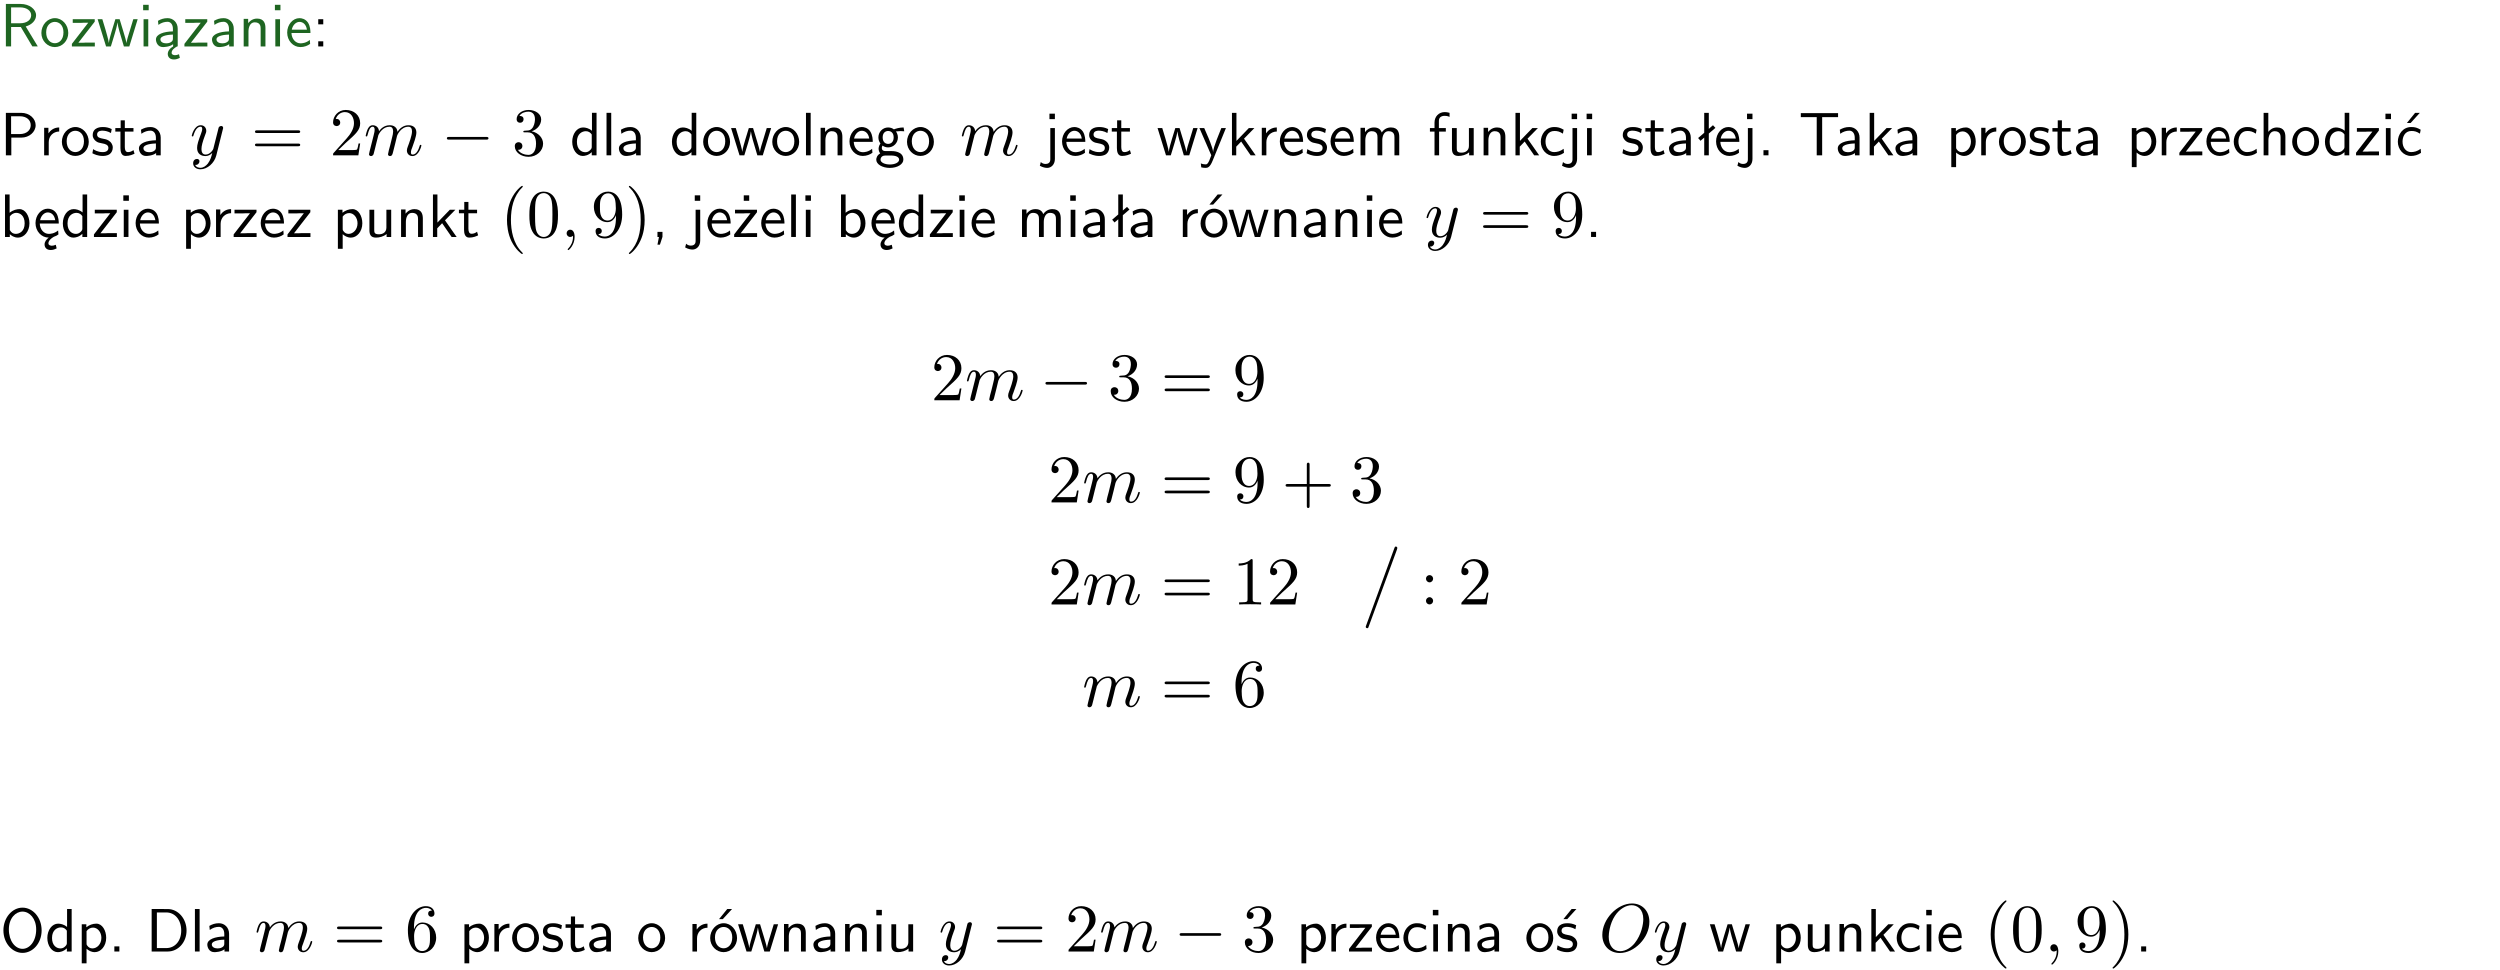 <?xml version="1.0" encoding="UTF-8"?>
<svg width="366pt" height="142pt" version="1.2" viewBox="0 0 366 142" xmlns="http://www.w3.org/2000/svg" xmlns:xlink="http://www.w3.org/1999/xlink">
 <defs>
  <symbol id="glyph0-1" overflow="visible">
   <path d="m3.766-2.922c0.922-0.266 1.516-0.906 1.516-1.641 0-0.875-0.969-1.656-2.266-1.656h-2.156v6.219h0.766v-2.844h1.422l1.688 2.844h0.797zm-2.141-0.469v-2.328h1.297c1.047 0 1.641 0.531 1.641 1.156 0 0.641-0.578 1.172-1.641 1.172z"/>
  </symbol>
  <symbol id="glyph0-2" overflow="visible">
   <path d="m4.203-1.969c0-1.203-0.891-2.172-1.953-2.172-1.109 0-1.984 1-1.984 2.172s0.922 2.062 1.969 2.062c1.078 0 1.969-0.906 1.969-2.062zm-1.969 1.5c-0.625 0-1.266-0.516-1.266-1.594s0.688-1.531 1.266-1.531c0.625 0 1.266 0.469 1.266 1.531s-0.609 1.594-1.266 1.594z"/>
  </symbol>
  <symbol id="glyph0-3" overflow="visible">
   <path d="m3.594-3.625v-0.359h-3.219v0.531h1.25c0.109 0 0.219-0.016 0.328-0.016h0.688l-2.391 3.094v0.375h3.359v-0.562h-1.328c-0.109 0-0.203 0.016-0.312 0.016h-0.766z"/>
  </symbol>
  <symbol id="glyph0-4" overflow="visible">
   <path d="m5.984-3.984h-0.641l-0.578 1.906c-0.109 0.312-0.375 1.203-0.422 1.594-0.031-0.281-0.266-1.078-0.422-1.594l-0.578-1.906h-0.625l-0.516 1.688c-0.094 0.312-0.406 1.344-0.438 1.797-0.047-0.422-0.344-1.438-0.484-1.938l-0.469-1.547h-0.688l1.234 3.984h0.703c0.047-0.141 0.359-1.141 0.562-1.844 0.125-0.422 0.375-1.297 0.391-1.641h0.016c0.016 0.25 0.172 0.875 0.281 1.266l0.656 2.219h0.797z"/>
  </symbol>
  <symbol id="glyph0-5" overflow="visible">
   <path d="m1.469-6.094h-0.812v0.797h0.812zm-0.062 2.109h-0.688v3.984h0.688z"/>
  </symbol>
  <symbol id="glyph0-6" overflow="visible">
   <path d="m2.875-1.188c0 0.172 0 0.391-0.297 0.562-0.266 0.172-0.609 0.172-0.703 0.172-0.438 0-0.828-0.203-0.828-0.578 0-0.625 1.453-0.688 1.828-0.703zm-0.188 2.125c0-0.406 0.375-0.703 0.797-0.938h0.094v-2.594c0-0.906-0.656-1.547-1.484-1.547-0.578 0-0.984 0.156-1.406 0.391l0.062 0.594c0.453-0.328 0.906-0.453 1.344-0.453 0.422 0 0.781 0.359 0.781 1.031v0.375c-1.344 0.031-2.484 0.406-2.484 1.188 0 0.391 0.25 1.109 1.031 1.109 0.125 0 0.969-0.016 1.484-0.422v0.328c-0.453 0.25-0.812 0.688-0.781 1.141 0.016 0.391 0.281 0.766 0.891 0.766 0.297 0 0.516-0.062 0.875-0.234l-0.125-0.531c-0.203 0.094-0.406 0.141-0.594 0.141-0.25-0.031-0.469-0.078-0.484-0.344z"/>
  </symbol>
  <symbol id="glyph0-7" overflow="visible">
   <path d="m3.578-2.594c0-0.906-0.656-1.547-1.484-1.547-0.578 0-0.984 0.156-1.406 0.391l0.062 0.594c0.453-0.328 0.906-0.453 1.344-0.453 0.422 0 0.781 0.359 0.781 1.031v0.375c-1.344 0.031-2.484 0.406-2.484 1.188 0 0.391 0.25 1.109 1.031 1.109 0.125 0 0.969-0.016 1.484-0.422v0.328h0.672zm-0.703 1.406c0 0.172 0 0.391-0.297 0.562-0.266 0.172-0.609 0.172-0.703 0.172-0.438 0-0.828-0.203-0.828-0.578 0-0.625 1.453-0.688 1.828-0.703z"/>
  </symbol>
  <symbol id="glyph0-8" overflow="visible">
   <path d="m3.906-2.672c0-0.594-0.141-1.406-1.234-1.406-0.812 0-1.25 0.609-1.297 0.672v-0.625h-0.656v4.031h0.703v-2.203c0-0.594 0.234-1.328 0.906-1.328 0.859 0 0.875 0.641 0.875 0.922v2.609h0.703z"/>
  </symbol>
  <symbol id="glyph0-9" overflow="visible">
   <path d="m3.719-1.969c0-0.297-0.016-0.969-0.359-1.516-0.375-0.547-0.922-0.656-1.25-0.656-0.984 0-1.797 0.953-1.797 2.109 0 1.188 0.859 2.125 1.938 2.125 0.562 0 1.078-0.203 1.422-0.469l-0.047-0.578c-0.562 0.469-1.156 0.5-1.359 0.5-0.719 0-1.297-0.625-1.328-1.516zm-2.734-0.484c0.141-0.688 0.625-1.141 1.125-1.141 0.469 0 0.969 0.312 1.094 1.141z"/>
  </symbol>
  <symbol id="glyph0-10" overflow="visible">
   <path d="m1.609-3.984h-0.734v0.75h0.734zm-0.734 3.234v0.75h0.734v-0.75z"/>
  </symbol>
  <symbol id="glyph0-11" overflow="visible">
   <path d="m3.156-2.594c1.109 0 2.062-0.812 2.062-1.812 0-0.969-0.891-1.812-2.125-1.812h-2.234v6.219h0.797v-2.594zm-0.266-3.125c1 0 1.609 0.547 1.609 1.312 0 0.703-0.578 1.297-1.609 1.297h-1.266v-2.609z"/>
  </symbol>
  <symbol id="glyph0-12" overflow="visible">
   <path d="m1.406-1.922c0-0.891 0.641-1.547 1.531-1.562v-0.594c-0.797 0-1.297 0.453-1.578 0.859v-0.812h-0.625v4.031h0.672z"/>
  </symbol>
  <symbol id="glyph0-13" overflow="visible">
   <path d="m3.078-3.844c-0.469-0.219-0.828-0.297-1.297-0.297-0.219 0-1.484 0-1.484 1.188 0 0.438 0.266 0.719 0.484 0.891 0.281 0.203 0.469 0.234 0.969 0.328 0.328 0.062 0.844 0.172 0.844 0.656 0 0.609-0.703 0.609-0.844 0.609-0.734 0-1.234-0.328-1.391-0.438l-0.109 0.609c0.281 0.141 0.781 0.391 1.516 0.391 0.156 0 0.641 0 1.031-0.281 0.281-0.219 0.438-0.578 0.438-0.953 0-0.5-0.344-0.812-0.359-0.828-0.344-0.312-0.594-0.375-1.031-0.453-0.5-0.094-0.906-0.188-0.906-0.625 0-0.562 0.641-0.562 0.75-0.562 0.297 0 0.766 0.047 1.281 0.344z"/>
  </symbol>
  <symbol id="glyph0-14" overflow="visible">
   <path d="m1.562-3.469h1.266v-0.516h-1.266v-1.141h-0.609v1.141h-0.781v0.516h0.75v2.406c0 0.531 0.125 1.156 0.75 1.156s1.078-0.219 1.312-0.328l-0.156-0.531c-0.234 0.188-0.516 0.297-0.797 0.297-0.344 0-0.469-0.281-0.469-0.75z"/>
  </symbol>
  <symbol id="glyph0-15" overflow="visible">
   <path d="m3.891-6.219h-0.672v2.625c-0.469-0.391-0.969-0.484-1.312-0.484-0.891 0-1.578 0.938-1.578 2.094 0 1.172 0.688 2.078 1.531 2.078 0.297 0 0.828-0.078 1.328-0.562v0.469h0.703zm-0.703 4.969c0 0.125 0 0.297-0.297 0.547-0.203 0.188-0.422 0.25-0.656 0.25-0.562 0-1.219-0.422-1.219-1.531 0-1.188 0.781-1.547 1.312-1.547 0.391 0 0.672 0.203 0.859 0.484z"/>
  </symbol>
  <symbol id="glyph0-16" overflow="visible">
   <path d="m1.406-6.219h-0.688v6.219h0.688z"/>
  </symbol>
  <symbol id="glyph0-17" overflow="visible">
   <path d="m3.156-3.5c0.203 0 0.453-0.047 0.672-0.047 0.156 0 0.5 0.031 0.516 0.031l-0.094-0.562c-0.625 0-1.141 0.172-1.422 0.281-0.188-0.156-0.484-0.281-0.844-0.281-0.781 0-1.422 0.641-1.422 1.453 0 0.344 0.109 0.656 0.297 0.891-0.266 0.375-0.266 0.719-0.266 0.766 0 0.234 0.078 0.5 0.234 0.688-0.469 0.266-0.578 0.688-0.578 0.922 0 0.672 0.891 1.203 1.984 1.203 1.109 0 1.984-0.531 1.984-1.219 0-1.25-1.5-1.25-1.844-1.25h-0.781c-0.125 0-0.531 0-0.531-0.469 0-0.094 0.047-0.25 0.109-0.328 0.188 0.141 0.484 0.266 0.812 0.266 0.812 0 1.438-0.672 1.438-1.469 0-0.422-0.203-0.75-0.297-0.891zm-1.172 1.828c-0.328 0-0.797-0.203-0.797-0.953 0-0.734 0.469-0.938 0.797-0.938 0.391 0 0.812 0.25 0.812 0.938 0 0.703-0.422 0.953-0.812 0.953zm0.406 1.703c0.188 0 1.203 0 1.203 0.609 0 0.406-0.609 0.703-1.344 0.703s-1.375-0.281-1.375-0.703c0-0.031 0-0.609 0.703-0.609z"/>
  </symbol>
  <symbol id="glyph0-18" overflow="visible">
   <path d="m1.656-6.094h-0.797v0.797h0.797zm-2.203 7.625c0.438 0.25 0.844 0.312 1.078 0.312 0.562 0 1.125-0.469 1.125-1.312v-4.516h-0.672v4.594c0 0.578-0.453 0.656-0.703 0.656-0.266 0-0.5-0.094-0.688-0.281z"/>
  </symbol>
  <symbol id="glyph0-19" overflow="visible">
   <path d="m4-3.984h-0.672c-1.172 2.859-1.188 3.266-1.188 3.469h-0.016c-0.047-0.594-0.766-2.266-0.812-2.344l-0.484-1.125h-0.703l1.734 3.984c-0.094 0.281-0.281 0.719-0.312 0.812-0.234 0.516-0.391 0.516-0.516 0.516-0.141 0-0.438-0.031-0.703-0.141l0.062 0.578c0.188 0.047 0.438 0.078 0.641 0.078 0.312 0 0.641-0.109 1.016-1.031z"/>
  </symbol>
  <symbol id="glyph0-20" overflow="visible">
   <path d="m2.516-2.438 1.516-1.547h-0.812l-1.812 1.875v-4.109h-0.656v6.219h0.625v-1.266l0.719-0.75 1.391 2.016h0.734z"/>
  </symbol>
  <symbol id="glyph0-21" overflow="visible">
   <path d="m6.391-2.672c0-0.609-0.141-1.406-1.219-1.406-0.547 0-1.016 0.25-1.344 0.734-0.234-0.688-0.859-0.734-1.141-0.734-0.656 0-1.078 0.359-1.312 0.688v-0.641h-0.656v4.031h0.703v-2.203c0-0.609 0.25-1.328 0.906-1.328 0.844 0 0.875 0.578 0.875 0.922v2.609h0.703v-2.203c0-0.609 0.25-1.328 0.906-1.328 0.844 0 0.875 0.578 0.875 0.922v2.609h0.703z"/>
  </symbol>
  <symbol id="glyph0-22" overflow="visible">
   <path d="m1.578-3.469h0.984v-0.516h-1.016v-1.062c0-0.672 0.609-0.734 0.844-0.734 0.172 0 0.422 0.016 0.719 0.156v-0.594c-0.109-0.031-0.391-0.109-0.719-0.109-0.844 0-1.484 0.641-1.484 1.531v0.812h-0.672v0.516h0.672v3.469h0.672z"/>
  </symbol>
  <symbol id="glyph0-23" overflow="visible">
   <path d="m3.906-3.984h-0.703v2.609c0 0.672-0.5 0.984-1.078 0.984-0.641 0-0.703-0.234-0.703-0.625v-2.969h-0.703v3c0 0.656 0.219 1.078 0.953 1.078 0.484 0 1.125-0.141 1.562-0.531v0.438h0.672z"/>
  </symbol>
  <symbol id="glyph0-24" overflow="visible">
   <path d="m3.672-3.75c-0.531-0.297-0.828-0.391-1.375-0.391-1.25 0-1.969 1.094-1.969 2.156 0 1.109 0.812 2.078 1.938 2.078 0.484 0 0.969-0.125 1.453-0.453l-0.047-0.594c-0.469 0.359-0.953 0.484-1.406 0.484-0.734 0-1.25-0.656-1.25-1.531 0-0.703 0.344-1.562 1.297-1.562 0.453 0 0.766 0.078 1.25 0.391z"/>
  </symbol>
  <symbol id="glyph0-25" overflow="visible">
   <path d="m2.516-4.406-0.609 0.531v-2.344h-0.672v2.922l-0.891 0.766 0.344 0.406 0.547-0.469v2.594h0.672v-3.188l0.969-0.828z"/>
  </symbol>
  <symbol id="glyph0-26" overflow="visible">
   <path d="m1.609-0.75h-0.734v0.75h0.734z"/>
  </symbol>
  <symbol id="glyph0-27" overflow="visible">
   <path d="m3.453-5.594h0.797 0.328 1.203v-0.578h-5.453v0.578h1.203 0.312 0.812v5.594h0.797z"/>
  </symbol>
  <symbol id="glyph0-28" overflow="visible">
   <path d="m1.438-0.406c0.281 0.25 0.672 0.5 1.203 0.5 0.875 0 1.672-0.875 1.672-2.094 0-1.078-0.578-2.078-1.438-2.078-0.531 0-1.047 0.188-1.469 0.531v-0.438h-0.672v5.719h0.703zm0-2.578c0.219-0.312 0.562-0.516 0.953-0.516 0.672 0 1.219 0.672 1.219 1.5 0 0.922-0.641 1.547-1.312 1.547-0.344 0-0.594-0.172-0.766-0.422-0.094-0.125-0.094-0.141-0.094-0.312z"/>
  </symbol>
  <symbol id="glyph0-29" overflow="visible">
   <path d="m3.906-2.672c0-0.594-0.141-1.406-1.234-1.406-0.562 0-0.984 0.281-1.266 0.641v-2.781h-0.688v6.219h0.703v-2.203c0-0.594 0.234-1.328 0.906-1.328 0.859 0 0.875 0.641 0.875 0.922v2.609h0.703z"/>
  </symbol>
  <symbol id="glyph0-30" overflow="visible">
   <path d="m3.672-3.75c-0.531-0.297-0.828-0.391-1.375-0.391-1.25 0-1.969 1.094-1.969 2.156 0 1.109 0.812 2.078 1.938 2.078 0.484 0 0.969-0.125 1.453-0.453l-0.047-0.594c-0.469 0.359-0.953 0.484-1.406 0.484-0.734 0-1.25-0.656-1.25-1.531 0-0.703 0.344-1.562 1.297-1.562 0.453 0 0.766 0.078 1.25 0.391zm-0.125-2.469h-0.688l-1.203 1.484h0.547z"/>
  </symbol>
  <symbol id="glyph0-31" overflow="visible">
   <path d="m1.406-6.219h-0.672v6.219h0.703v-0.406c0.219 0.188 0.594 0.5 1.203 0.5 0.891 0 1.672-0.891 1.672-2.094 0-1.109-0.625-2.078-1.453-2.078-0.359 0-0.906 0.094-1.453 0.531zm0.031 3.219c0.141-0.219 0.469-0.531 0.953-0.531 0.531 0 1.219 0.391 1.219 1.531 0 1.172-0.75 1.547-1.297 1.547-0.359 0-0.656-0.156-0.875-0.562z"/>
  </symbol>
  <symbol id="glyph0-32" overflow="visible">
   <path d="m0.984-2.453c0.141-0.688 0.625-1.141 1.125-1.141 0.469 0 0.969 0.312 1.094 1.141zm1.219 3.391c0-0.406 0.391-0.734 0.797-0.969 0.266-0.078 0.484-0.203 0.672-0.344l-0.047-0.578c-0.562 0.469-1.156 0.5-1.359 0.5-0.719 0-1.297-0.625-1.328-1.516h2.781c0-0.297-0.016-0.969-0.359-1.516-0.375-0.547-0.922-0.656-1.25-0.656-0.984 0-1.797 0.953-1.797 2.109 0 1.188 0.859 2.125 1.938 2.125-0.359 0.25-0.641 0.656-0.609 1.047 0.016 0.391 0.281 0.766 0.891 0.766 0.297 0 0.516-0.062 0.875-0.234l-0.125-0.531c-0.203 0.094-0.406 0.141-0.594 0.141-0.25-0.031-0.469-0.078-0.484-0.344z"/>
  </symbol>
  <symbol id="glyph0-33" overflow="visible">
   <path d="m1.609-0.016v-0.734h-0.734v0.75h0.219l-0.219 1.125h0.359z"/>
  </symbol>
  <symbol id="glyph0-34" overflow="visible">
   <path d="m3.594-3.625v-0.359h-3.219v0.531h1.25c0.109 0 0.219-0.016 0.328-0.016h0.688l-2.391 3.094v0.375h3.359v-0.562h-1.328c-0.109 0-0.203 0.016-0.312 0.016h-0.766zm-1.141-2.469h-0.797v0.797h0.797z"/>
  </symbol>
  <symbol id="glyph0-35" overflow="visible">
   <path d="m4.203-1.969c0-1.203-0.891-2.172-1.953-2.172-1.109 0-1.984 1-1.984 2.172s0.922 2.062 1.969 2.062c1.078 0 1.969-0.906 1.969-2.062zm-1.969 1.5c-0.625 0-1.266-0.516-1.266-1.594s0.688-1.531 1.266-1.531c0.625 0 1.266 0.469 1.266 1.531s-0.609 1.594-1.266 1.594zm1.234-5.75h-0.703l-1.203 1.484h0.547z"/>
  </symbol>
  <symbol id="glyph0-36" overflow="visible">
   <path d="m6.094-3.094c0-1.891-1.297-3.328-2.797-3.328-1.516 0-2.797 1.469-2.797 3.328 0 1.906 1.328 3.297 2.797 3.297 1.5 0 2.797-1.406 2.797-3.297zm-2.797 2.703c-1.047 0-2-1.109-2-2.844 0-1.641 0.984-2.609 2-2.609 1.031 0 2 1.016 2 2.609 0 1.75-0.969 2.844-2 2.844z"/>
  </symbol>
  <symbol id="glyph0-37" overflow="visible">
   <path d="m0.859-6.219v6.219h2.359c1.531 0 2.75-1.359 2.75-3.062 0-1.734-1.219-3.156-2.766-3.156zm0.766 5.719v-5.219h1.375c1.266 0 2.188 1.078 2.188 2.656 0 1.531-0.922 2.562-2.188 2.562z"/>
  </symbol>
  <symbol id="glyph0-38" overflow="visible">
   <path d="m3.078-3.844c-0.469-0.219-0.828-0.297-1.297-0.297-0.219 0-1.484 0-1.484 1.188 0 0.438 0.266 0.719 0.484 0.891 0.281 0.203 0.469 0.234 0.969 0.328 0.328 0.062 0.844 0.172 0.844 0.656 0 0.609-0.703 0.609-0.844 0.609-0.734 0-1.234-0.328-1.391-0.438l-0.109 0.609c0.281 0.141 0.781 0.391 1.516 0.391 0.156 0 0.641 0 1.031-0.281 0.281-0.219 0.438-0.578 0.438-0.953 0-0.5-0.344-0.812-0.359-0.828-0.344-0.312-0.594-0.375-1.031-0.453-0.5-0.094-0.906-0.188-0.906-0.625 0-0.562 0.641-0.562 0.75-0.562 0.297 0 0.766 0.047 1.281 0.344zm0.031-2.375h-0.703l-1.203 1.484h0.562z"/>
  </symbol>
  <symbol id="glyph1-1" overflow="visible">
   <path d="m4.844-3.797c0.047-0.141 0.047-0.156 0.047-0.234 0-0.172-0.141-0.266-0.297-0.266-0.094 0-0.25 0.062-0.344 0.203-0.016 0.062-0.109 0.359-0.141 0.547-0.078 0.25-0.141 0.531-0.203 0.797l-0.453 1.797c-0.031 0.141-0.469 0.844-1.125 0.844-0.5 0-0.609-0.438-0.609-0.812 0-0.453 0.172-1.078 0.5-1.953 0.156-0.406 0.203-0.516 0.203-0.719 0-0.438-0.312-0.812-0.812-0.812-0.953 0-1.312 1.453-1.312 1.531 0 0.109 0.094 0.109 0.109 0.109 0.109 0 0.109-0.031 0.156-0.188 0.281-0.938 0.672-1.234 1.016-1.234 0.078 0 0.25 0 0.25 0.312 0 0.25-0.109 0.516-0.172 0.703-0.406 1.062-0.578 1.625-0.578 2.094 0 0.891 0.625 1.188 1.219 1.188 0.391 0 0.719-0.172 1-0.453-0.125 0.516-0.25 1.016-0.641 1.547-0.266 0.328-0.641 0.625-1.094 0.625-0.141 0-0.594-0.031-0.766-0.422 0.156 0 0.297 0 0.422-0.125 0.109-0.078 0.203-0.219 0.203-0.406 0-0.312-0.266-0.344-0.359-0.344-0.234 0-0.562 0.156-0.562 0.641 0 0.5 0.438 0.875 1.062 0.875 1.016 0 2.047-0.906 2.328-2.031z"/>
  </symbol>
  <symbol id="glyph1-2" overflow="visible">
   <path d="m0.875-0.594c-0.031 0.156-0.094 0.391-0.094 0.438 0 0.172 0.141 0.266 0.297 0.266 0.125 0 0.297-0.078 0.375-0.281 0-0.016 0.125-0.484 0.188-0.734 0.062-0.297 0.141-0.594 0.219-0.891 0.047-0.234 0.109-0.453 0.172-0.672 0.031-0.172 0.109-0.469 0.125-0.5 0.141-0.312 0.672-1.219 1.625-1.219 0.453 0 0.531 0.375 0.531 0.703 0 0.25-0.062 0.531-0.141 0.828-0.125 0.5-0.172 0.703-0.281 1.156-0.109 0.359-0.109 0.422-0.203 0.75-0.031 0.203-0.125 0.547-0.125 0.594 0 0.172 0.141 0.266 0.281 0.266 0.312 0 0.375-0.25 0.453-0.562 0.141-0.562 0.516-2.016 0.594-2.406 0.031-0.125 0.562-1.328 1.656-1.328 0.422 0 0.531 0.344 0.531 0.703 0 0.562-0.422 1.703-0.625 2.234-0.078 0.234-0.125 0.344-0.125 0.547 0 0.469 0.344 0.812 0.812 0.812 0.938 0 1.312-1.453 1.312-1.531 0-0.109-0.094-0.109-0.125-0.109-0.094 0-0.094 0.031-0.141 0.188-0.156 0.531-0.469 1.234-1.016 1.234-0.172 0-0.25-0.094-0.25-0.328 0-0.25 0.094-0.484 0.188-0.703 0.188-0.531 0.609-1.625 0.609-2.203 0-0.641-0.406-1.062-1.156-1.062-0.734 0-1.25 0.438-1.625 0.969 0-0.125-0.031-0.469-0.312-0.703-0.25-0.219-0.562-0.266-0.812-0.266-0.906 0-1.391 0.641-1.562 0.875-0.047-0.578-0.469-0.875-0.922-0.875s-0.641 0.391-0.734 0.562c-0.172 0.359-0.297 0.938-0.297 0.969 0 0.109 0.094 0.109 0.109 0.109 0.109 0 0.109-0.016 0.172-0.234 0.172-0.703 0.375-1.188 0.734-1.188 0.156 0 0.297 0.078 0.297 0.453 0 0.219-0.031 0.328-0.156 0.844z"/>
  </symbol>
  <symbol id="glyph1-3" overflow="visible">
   <path d="m2.031-0.016c0-0.656-0.25-1.047-0.641-1.047-0.328 0-0.531 0.25-0.531 0.531 0 0.266 0.203 0.531 0.531 0.531 0.109 0 0.25-0.047 0.344-0.125 0.031-0.031 0.047-0.031 0.047-0.031 0.016 0 0.016 0 0.016 0.141 0 0.75-0.344 1.344-0.672 1.672-0.109 0.109-0.109 0.125-0.109 0.156 0 0.078 0.047 0.109 0.094 0.109 0.109 0 0.922-0.766 0.922-1.938z"/>
  </symbol>
  <symbol id="glyph1-4" overflow="visible">
   <path d="m7.375-4.344c0-1.609-1.062-2.688-2.547-2.688-2.141 0-4.344 2.266-4.344 4.594 0 1.656 1.125 2.656 2.562 2.656 2.109 0 4.328-2.188 4.328-4.562zm-4.281 4.297c-0.984 0-1.672-0.797-1.672-2.109 0-0.453 0.141-1.906 0.906-3.062 0.688-1.047 1.656-1.562 2.453-1.562 0.812 0 1.703 0.562 1.703 2.047 0 0.719-0.266 2.266-1.25 3.5-0.484 0.609-1.297 1.188-2.141 1.188z"/>
  </symbol>
  <symbol id="glyph2-1" overflow="visible">
   <path d="m6.844-3.266c0.156 0 0.344 0 0.344-0.188 0-0.203-0.188-0.203-0.328-0.203h-5.969c-0.141 0-0.328 0-0.328 0.203 0 0.188 0.188 0.188 0.328 0.188zm0.016 1.938c0.141 0 0.328 0 0.328-0.203 0-0.188-0.188-0.188-0.344-0.188h-5.953c-0.141 0-0.328 0-0.328 0.188 0 0.203 0.188 0.203 0.328 0.203z"/>
  </symbol>
  <symbol id="glyph2-2" overflow="visible">
   <path d="m4.469-1.734h-0.234c-0.062 0.297-0.125 0.734-0.234 0.891-0.062 0.078-0.719 0.078-0.938 0.078h-1.797l1.062-1.031c1.547-1.375 2.141-1.906 2.141-2.906 0-1.141-0.891-1.938-2.109-1.938-1.125 0-1.859 0.922-1.859 1.812 0 0.547 0.5 0.547 0.531 0.547 0.172 0 0.516-0.109 0.516-0.531 0-0.25-0.188-0.516-0.531-0.516-0.078 0-0.094 0-0.125 0.016 0.219-0.656 0.766-1.016 1.344-1.016 0.906 0 1.328 0.812 1.328 1.625 0 0.797-0.484 1.578-1.047 2.203l-1.906 2.125c-0.109 0.109-0.109 0.141-0.109 0.375h3.703z"/>
  </symbol>
  <symbol id="glyph2-3" overflow="visible">
   <path d="m2.891-3.516c0.812-0.266 1.391-0.953 1.391-1.75 0-0.812-0.875-1.375-1.828-1.375-1 0-1.766 0.594-1.766 1.359 0 0.328 0.219 0.516 0.516 0.516s0.5-0.219 0.5-0.516c0-0.484-0.469-0.484-0.609-0.484 0.297-0.5 0.953-0.625 1.312-0.625 0.422 0 0.969 0.219 0.969 1.109 0 0.125-0.031 0.703-0.281 1.141-0.297 0.484-0.641 0.516-0.891 0.516-0.078 0.016-0.312 0.031-0.391 0.031-0.078 0.016-0.141 0.031-0.141 0.125 0 0.109 0.062 0.109 0.234 0.109h0.438c0.812 0 1.188 0.672 1.188 1.656 0 1.359-0.688 1.641-1.125 1.641s-1.188-0.172-1.531-0.75c0.344 0.047 0.656-0.172 0.656-0.547 0-0.359-0.266-0.562-0.547-0.562-0.25 0-0.562 0.141-0.562 0.578 0 0.906 0.922 1.562 2.016 1.562 1.219 0 2.125-0.906 2.125-1.922 0-0.812-0.641-1.594-1.672-1.812z"/>
  </symbol>
  <symbol id="glyph2-4" overflow="visible">
   <path d="m3.297 2.391c0-0.031 0-0.047-0.172-0.219-1.234-1.25-1.562-3.141-1.562-4.672 0-1.734 0.375-3.469 1.609-4.703 0.125-0.125 0.125-0.141 0.125-0.172 0-0.078-0.031-0.109-0.094-0.109-0.109 0-1 0.688-1.594 1.953-0.5 1.094-0.625 2.203-0.625 3.031 0 0.781 0.109 1.984 0.656 3.125 0.609 1.219 1.453 1.875 1.562 1.875 0.062 0 0.094-0.031 0.094-0.109z"/>
  </symbol>
  <symbol id="glyph2-5" overflow="visible">
   <path d="m4.578-3.188c0-0.797-0.047-1.594-0.391-2.328-0.453-0.969-1.281-1.125-1.688-1.125-0.609 0-1.328 0.266-1.75 1.188-0.312 0.688-0.359 1.469-0.359 2.266 0 0.75 0.031 1.641 0.453 2.406 0.422 0.797 1.156 1 1.641 1 0.531 0 1.297-0.203 1.734-1.156 0.312-0.688 0.359-1.469 0.359-2.25zm-2.094 3.188c-0.391 0-0.984-0.25-1.156-1.203-0.109-0.594-0.109-1.516-0.109-2.109 0-0.641 0-1.297 0.078-1.828 0.188-1.188 0.938-1.281 1.188-1.281 0.328 0 0.984 0.188 1.172 1.172 0.109 0.562 0.109 1.312 0.109 1.938 0 0.75 0 1.422-0.109 2.062-0.156 0.953-0.719 1.25-1.172 1.25z"/>
  </symbol>
  <symbol id="glyph2-6" overflow="visible">
   <path d="m3.656-3.172v0.328c0 2.328-1.031 2.781-1.609 2.781-0.172 0-0.719-0.016-0.984-0.359 0.438 0 0.516-0.281 0.516-0.453 0-0.312-0.234-0.453-0.453-0.453-0.156 0-0.453 0.078-0.453 0.469 0 0.672 0.531 1.078 1.375 1.078 1.297 0 2.516-1.359 2.516-3.5 0-2.688-1.156-3.359-2.047-3.359-0.547 0-1.031 0.188-1.453 0.625-0.422 0.453-0.641 0.875-0.641 1.625 0 1.234 0.875 2.219 1.984 2.219 0.609 0 1.016-0.422 1.25-1zm-1.234 0.766c-0.156 0-0.625 0-0.922-0.625-0.188-0.375-0.188-0.859-0.188-1.359 0-0.531 0-1 0.219-1.375 0.266-0.5 0.641-0.625 0.984-0.625 0.469 0 0.797 0.344 0.969 0.781 0.109 0.328 0.156 0.953 0.156 1.406 0 0.828-0.344 1.797-1.219 1.797z"/>
  </symbol>
  <symbol id="glyph2-7" overflow="visible">
   <path d="m2.875-2.5c0-0.766-0.109-1.969-0.656-3.109-0.594-1.219-1.453-1.875-1.547-1.875-0.062 0-0.109 0.047-0.109 0.109 0 0.031 0 0.047 0.188 0.234 0.984 0.984 1.547 2.562 1.547 4.641 0 1.719-0.359 3.469-1.594 4.719-0.141 0.125-0.141 0.141-0.141 0.172 0 0.062 0.047 0.109 0.109 0.109 0.094 0 1-0.688 1.578-1.953 0.516-1.094 0.625-2.203 0.625-3.047z"/>
  </symbol>
  <symbol id="glyph2-8" overflow="visible">
   <path d="m4.078-2.297h2.781c0.141 0 0.328 0 0.328-0.203 0-0.188-0.188-0.188-0.328-0.188h-2.781v-2.797c0-0.141 0-0.328-0.203-0.328s-0.203 0.188-0.203 0.328v2.797h-2.781c-0.141 0-0.328 0-0.328 0.188 0 0.203 0.188 0.203 0.328 0.203h2.781v2.797c0 0.141 0 0.328 0.203 0.328s0.203-0.188 0.203-0.328z"/>
  </symbol>
  <symbol id="glyph2-9" overflow="visible">
   <path d="m2.938-6.375c0-0.25 0-0.266-0.234-0.266-0.625 0.641-1.5 0.641-1.812 0.641v0.312c0.203 0 0.781 0 1.297-0.266v5.172c0 0.359-0.031 0.469-0.922 0.469h-0.312v0.312c0.344-0.031 1.203-0.031 1.609-0.031 0.391 0 1.266 0 1.609 0.031v-0.312h-0.312c-0.906 0-0.922-0.109-0.922-0.469z"/>
  </symbol>
  <symbol id="glyph2-10" overflow="visible">
   <path d="m1.906-3.766c0-0.297-0.234-0.531-0.516-0.531-0.297 0-0.531 0.234-0.531 0.531 0 0.281 0.234 0.531 0.531 0.531 0.281 0 0.516-0.25 0.516-0.531zm0 3.234c0-0.281-0.234-0.531-0.516-0.531-0.297 0-0.531 0.25-0.531 0.531 0 0.297 0.234 0.531 0.531 0.531 0.281 0 0.516-0.234 0.516-0.531z"/>
  </symbol>
  <symbol id="glyph2-11" overflow="visible">
   <path d="m1.312-3.266v-0.25c0-2.516 1.234-2.875 1.75-2.875 0.234 0 0.656 0.062 0.875 0.406-0.156 0-0.547 0-0.547 0.438 0 0.312 0.234 0.469 0.453 0.469 0.156 0 0.469-0.094 0.469-0.484 0-0.594-0.438-1.078-1.266-1.078-1.281 0-2.625 1.281-2.625 3.484 0 2.672 1.156 3.375 2.078 3.375 1.109 0 2.062-0.938 2.062-2.25 0-1.266-0.891-2.219-2-2.219-0.672 0-1.047 0.5-1.25 0.984zm1.188 3.203c-0.625 0-0.922-0.594-0.984-0.75-0.188-0.469-0.188-1.266-0.188-1.438 0-0.781 0.328-1.781 1.219-1.781 0.172 0 0.625 0 0.938 0.625 0.172 0.359 0.172 0.875 0.172 1.359s0 0.984-0.172 1.344c-0.297 0.594-0.75 0.641-0.984 0.641z"/>
  </symbol>
  <symbol id="glyph3-1" overflow="visible">
   <path d="m6.594-2.297c0.141 0 0.328 0 0.328-0.203 0-0.188-0.188-0.188-0.328-0.188h-5.438c-0.141 0-0.328 0-0.328 0.188 0 0.203 0.188 0.203 0.328 0.203z"/>
  </symbol>
  <symbol id="glyph4-1" overflow="visible">
   <path d="m5.141 0.016c0.047-0.156 0.047-0.188 0.047-0.203 0-0.078-0.047-0.219-0.219-0.219-0.141 0-0.156 0.094-0.219 0.25l-4.125 11.297c-0.062 0.156-0.062 0.188-0.062 0.203 0 0.078 0.062 0.203 0.219 0.203 0.141 0 0.172-0.078 0.219-0.25z"/>
  </symbol>
  <clipPath id="clip1">
   <path d="m0 0h365.67v1h-365.67z"/>
  </clipPath>
 </defs>
 <g id="surface1">
  <g fill="#1e6521">
   <use y="6.798" xlink:href="#glyph0-1"/>
   <use x="5.791" y="6.798" xlink:href="#glyph0-2"/>
   <use x="10.274" y="6.798" xlink:href="#glyph0-3"/>
   <use x="14.171" y="6.798" xlink:href="#glyph0-4"/>
   <use x="20.298" y="6.798" xlink:href="#glyph0-5"/>
   <use x="22.44" y="6.798" xlink:href="#glyph0-6"/>
   <use x="26.749" y="6.798" xlink:href="#glyph0-3"/>
   <use x="30.647" y="6.798" xlink:href="#glyph0-7"/>
   <use x="34.956" y="6.798" xlink:href="#glyph0-8"/>
   <use x="39.589" y="6.798" xlink:href="#glyph0-5"/>
   <use x="41.731" y="6.798" xlink:href="#glyph0-9"/>
  </g>
  <g>
   <use x="45.716" y="6.798" xlink:href="#glyph0-10"/>
  </g>
  <g>
   <use y="22.738" xlink:href="#glyph0-11"/>
   <use x="5.729" y="22.738" xlink:href="#glyph0-12"/>
   <use x="8.792" y="22.738" xlink:href="#glyph0-2"/>
   <use x="13.276" y="22.738" xlink:href="#glyph0-13"/>
   <use x="16.712" y="22.738" xlink:href="#glyph0-14"/>
   <use x="19.95" y="22.738" xlink:href="#glyph0-7"/>
  </g>
  <g>
   <use x="27.776" y="22.738" xlink:href="#glyph1-1"/>
  </g>
  <g>
   <use x="36.764" y="22.738" xlink:href="#glyph2-1"/>
  </g>
  <g>
   <use x="48.259" y="22.738" xlink:href="#glyph2-2"/>
  </g>
  <g>
   <use x="53.239" y="22.738" xlink:href="#glyph1-2"/>
  </g>
  <g>
   <use x="64.592" y="22.738" xlink:href="#glyph3-1"/>
  </g>
  <g>
   <use x="74.946" y="22.738" xlink:href="#glyph2-3"/>
  </g>
  <g>
   <use x="83.444" y="22.738" xlink:href="#glyph0-15"/>
   <use x="88.077" y="22.738" xlink:href="#glyph0-16"/>
   <use x="90.219" y="22.738" xlink:href="#glyph0-7"/>
  </g>
  <g>
   <use x="98.043" y="22.738" xlink:href="#glyph0-15"/>
   <use x="102.676" y="22.738" xlink:href="#glyph0-2"/>
  </g>
  <g>
   <use x="106.908" y="22.738" xlink:href="#glyph0-4"/>
  </g>
  <g>
   <use x="112.793" y="22.738" xlink:href="#glyph0-2"/>
   <use x="117.276" y="22.738" xlink:href="#glyph0-16"/>
   <use x="119.418" y="22.738" xlink:href="#glyph0-8"/>
   <use x="124.051" y="22.738" xlink:href="#glyph0-9"/>
   <use x="128.036" y="22.738" xlink:href="#glyph0-17"/>
   <use x="132.519" y="22.738" xlink:href="#glyph0-2"/>
  </g>
  <g>
   <use x="140.516" y="22.738" xlink:href="#glyph1-2"/>
  </g>
  <g>
   <use x="152.78" y="22.738" xlink:href="#glyph0-18"/>
   <use x="155.171" y="22.738" xlink:href="#glyph0-9"/>
   <use x="159.156" y="22.738" xlink:href="#glyph0-13"/>
   <use x="162.593" y="22.738" xlink:href="#glyph0-14"/>
  </g>
  <g>
   <use x="169.345" y="22.738" xlink:href="#glyph0-4"/>
   <use x="175.472" y="22.738" xlink:href="#glyph0-19"/>
   <use x="179.607" y="22.738" xlink:href="#glyph0-20"/>
   <use x="183.99" y="22.738" xlink:href="#glyph0-12"/>
   <use x="187.054" y="22.738" xlink:href="#glyph0-9"/>
   <use x="191.039" y="22.738" xlink:href="#glyph0-13"/>
   <use x="194.476" y="22.738" xlink:href="#glyph0-9"/>
   <use x="198.46" y="22.738" xlink:href="#glyph0-21"/>
  </g>
  <g>
   <use x="209.107" y="22.738" xlink:href="#glyph0-22"/>
   <use x="211.847" y="22.738" xlink:href="#glyph0-23"/>
   <use x="216.48" y="22.738" xlink:href="#glyph0-8"/>
   <use x="221.113" y="22.738" xlink:href="#glyph0-20"/>
  </g>
  <g>
   <use x="225.246" y="22.738" xlink:href="#glyph0-24"/>
   <use x="229.23" y="22.738" xlink:href="#glyph0-18"/>
   <use x="231.622" y="22.738" xlink:href="#glyph0-5"/>
  </g>
  <g>
   <use x="237.278" y="22.738" xlink:href="#glyph0-13"/>
   <use x="240.715" y="22.738" xlink:href="#glyph0-14"/>
   <use x="243.953" y="22.738" xlink:href="#glyph0-7"/>
   <use x="248.262" y="22.738" xlink:href="#glyph0-25"/>
  </g>
  <g>
   <use x="250.92" y="22.738" xlink:href="#glyph0-9"/>
   <use x="254.905" y="22.738" xlink:href="#glyph0-18"/>
   <use x="257.296" y="22.738" xlink:href="#glyph0-26"/>
  </g>
  <g>
   <use x="263.311" y="22.738" xlink:href="#glyph0-27"/>
  </g>
  <g>
   <use x="268.66" y="22.738" xlink:href="#glyph0-7"/>
   <use x="272.969" y="22.738" xlink:href="#glyph0-20"/>
  </g>
  <g>
   <use x="277.102" y="22.738" xlink:href="#glyph0-7"/>
  </g>
  <g>
   <use x="284.935" y="22.738" xlink:href="#glyph0-28"/>
  </g>
  <g>
   <use x="289.317" y="22.738" xlink:href="#glyph0-12"/>
   <use x="292.381" y="22.738" xlink:href="#glyph0-2"/>
   <use x="296.864" y="22.738" xlink:href="#glyph0-13"/>
   <use x="300.301" y="22.738" xlink:href="#glyph0-14"/>
   <use x="303.538" y="22.738" xlink:href="#glyph0-7"/>
  </g>
  <g>
   <use x="311.362" y="22.738" xlink:href="#glyph0-28"/>
  </g>
  <g>
   <use x="315.744" y="22.738" xlink:href="#glyph0-12"/>
   <use x="318.808" y="22.738" xlink:href="#glyph0-3"/>
   <use x="322.706" y="22.738" xlink:href="#glyph0-9"/>
   <use x="326.691" y="22.738" xlink:href="#glyph0-24"/>
   <use x="330.675" y="22.738" xlink:href="#glyph0-29"/>
   <use x="335.308" y="22.738" xlink:href="#glyph0-2"/>
  </g>
  <g>
   <use x="340.042" y="22.738" xlink:href="#glyph0-15"/>
   <use x="344.675" y="22.738" xlink:href="#glyph0-3"/>
   <use x="348.573" y="22.738" xlink:href="#glyph0-5"/>
   <use x="350.715" y="22.738" xlink:href="#glyph0-30"/>
  </g>
  <g>
   <use y="34.693" xlink:href="#glyph0-31"/>
  </g>
  <g>
   <use x="4.884" y="34.693" xlink:href="#glyph0-32"/>
   <use x="8.869" y="34.693" xlink:href="#glyph0-15"/>
   <use x="13.502" y="34.693" xlink:href="#glyph0-3"/>
   <use x="17.399" y="34.693" xlink:href="#glyph0-5"/>
   <use x="19.541" y="34.693" xlink:href="#glyph0-9"/>
  </g>
  <g>
   <use x="26.512" y="34.693" xlink:href="#glyph0-28"/>
  </g>
  <g>
   <use x="30.894" y="34.693" xlink:href="#glyph0-12"/>
   <use x="33.958" y="34.693" xlink:href="#glyph0-3"/>
   <use x="37.855" y="34.693" xlink:href="#glyph0-9"/>
   <use x="41.84" y="34.693" xlink:href="#glyph0-3"/>
  </g>
  <g>
   <use x="48.732" y="34.693" xlink:href="#glyph0-28"/>
   <use x="53.365" y="34.693" xlink:href="#glyph0-23"/>
   <use x="57.998" y="34.693" xlink:href="#glyph0-8"/>
   <use x="62.631" y="34.693" xlink:href="#glyph0-20"/>
   <use x="67.015" y="34.693" xlink:href="#glyph0-14"/>
  </g>
  <g>
   <use x="73.238" y="34.693" xlink:href="#glyph2-4"/>
   <use x="77.112" y="34.693" xlink:href="#glyph2-5"/>
  </g>
  <g>
   <use x="82.094" y="34.693" xlink:href="#glyph1-3"/>
  </g>
  <g>
   <use x="86.521" y="34.693" xlink:href="#glyph2-6"/>
   <use x="91.502" y="34.693" xlink:href="#glyph2-7"/>
  </g>
  <g>
   <use x="95.377" y="34.693" xlink:href="#glyph0-33"/>
  </g>
  <g>
   <use x="100.854" y="34.693" xlink:href="#glyph0-18"/>
   <use x="103.245" y="34.693" xlink:href="#glyph0-9"/>
   <use x="107.23" y="34.693" xlink:href="#glyph0-34"/>
   <use x="111.127" y="34.693" xlink:href="#glyph0-9"/>
   <use x="115.112" y="34.693" xlink:href="#glyph0-16"/>
   <use x="117.254" y="34.693" xlink:href="#glyph0-5"/>
  </g>
  <g>
   <use x="122.391" y="34.693" xlink:href="#glyph0-31"/>
  </g>
  <g>
   <use x="127.266" y="34.693" xlink:href="#glyph0-32"/>
  </g>
  <g>
   <use x="131.26" y="34.693" xlink:href="#glyph0-15"/>
  </g>
  <g>
   <use x="135.884" y="34.693" xlink:href="#glyph0-3"/>
   <use x="139.781" y="34.693" xlink:href="#glyph0-5"/>
   <use x="141.923" y="34.693" xlink:href="#glyph0-9"/>
  </g>
  <g>
   <use x="148.903" y="34.693" xlink:href="#glyph0-21"/>
   <use x="156.026" y="34.693" xlink:href="#glyph0-5"/>
   <use x="158.168" y="34.693" xlink:href="#glyph0-7"/>
   <use x="162.477" y="34.693" xlink:href="#glyph0-25"/>
  </g>
  <g>
   <use x="165.135" y="34.693" xlink:href="#glyph0-7"/>
  </g>
  <g>
   <use x="172.43" y="34.693" xlink:href="#glyph0-12"/>
   <use x="175.494" y="34.693" xlink:href="#glyph0-35"/>
  </g>
  <g>
   <use x="179.735" y="34.693" xlink:href="#glyph0-4"/>
   <use x="185.861" y="34.693" xlink:href="#glyph0-8"/>
   <use x="190.494" y="34.693" xlink:href="#glyph0-7"/>
   <use x="194.804" y="34.693" xlink:href="#glyph0-8"/>
   <use x="199.437" y="34.693" xlink:href="#glyph0-5"/>
   <use x="201.579" y="34.693" xlink:href="#glyph0-9"/>
  </g>
  <g>
   <use x="208.548" y="34.693" xlink:href="#glyph1-1"/>
  </g>
  <g>
   <use x="216.557" y="34.693" xlink:href="#glyph2-1"/>
  </g>
  <g>
   <use x="227.076" y="34.693" xlink:href="#glyph2-6"/>
  </g>
  <g>
   <use x="232.055" y="34.693" xlink:href="#glyph0-26"/>
  </g>
  <g>
   <use x="136.28" y="58.603" xlink:href="#glyph2-2"/>
  </g>
  <g>
   <use x="141.262" y="58.603" xlink:href="#glyph1-2"/>
  </g>
  <g>
   <use x="152.223" y="58.603" xlink:href="#glyph3-1"/>
  </g>
  <g>
   <use x="162.186" y="58.603" xlink:href="#glyph2-3"/>
  </g>
  <g>
   <use x="169.937" y="58.603" xlink:href="#glyph2-1"/>
  </g>
  <g>
   <use x="180.445" y="58.603" xlink:href="#glyph2-6"/>
  </g>
  <g>
   <use x="153.438" y="73.547" xlink:href="#glyph2-2"/>
  </g>
  <g>
   <use x="158.42" y="73.547" xlink:href="#glyph1-2"/>
  </g>
  <g>
   <use x="169.934" y="73.547" xlink:href="#glyph2-1"/>
  </g>
  <g>
   <use x="180.453" y="73.547" xlink:href="#glyph2-6"/>
  </g>
  <g>
   <use x="187.646" y="73.547" xlink:href="#glyph2-8"/>
  </g>
  <g>
   <use x="197.606" y="73.547" xlink:href="#glyph2-3"/>
  </g>
  <g>
   <use x="153.438" y="88.491" xlink:href="#glyph2-2"/>
  </g>
  <g>
   <use x="158.42" y="88.491" xlink:href="#glyph1-2"/>
  </g>
  <g>
   <use x="169.934" y="88.491" xlink:href="#glyph2-1"/>
  </g>
  <g>
   <use x="180.453" y="88.491" xlink:href="#glyph2-9"/>
   <use x="185.434" y="88.491" xlink:href="#glyph2-2"/>
  </g>
  <g>
   <use x="199.379" y="80.421" xlink:href="#glyph4-1"/>
  </g>
  <g>
   <use x="207.903" y="88.491" xlink:href="#glyph2-10"/>
  </g>
  <g>
   <use x="213.44" y="88.491" xlink:href="#glyph2-2"/>
  </g>
  <g>
   <use x="158.42" y="103.435" xlink:href="#glyph1-2"/>
  </g>
  <g>
   <use x="169.934" y="103.435" xlink:href="#glyph2-1"/>
  </g>
  <g>
   <use x="180.453" y="103.435" xlink:href="#glyph2-11"/>
  </g>
  <g>
   <use y="139.301" xlink:href="#glyph0-36"/>
   <use x="6.6" y="139.301" xlink:href="#glyph0-15"/>
   <use x="11.233" y="139.301" xlink:href="#glyph0-28"/>
   <use x="15.866" y="139.301" xlink:href="#glyph0-26"/>
  </g>
  <g>
   <use x="21.343" y="139.301" xlink:href="#glyph0-37"/>
   <use x="27.818" y="139.301" xlink:href="#glyph0-16"/>
   <use x="29.96" y="139.301" xlink:href="#glyph0-7"/>
  </g>
  <g>
   <use x="37.26" y="139.301" xlink:href="#glyph1-2"/>
  </g>
  <g>
   <use x="48.775" y="139.301" xlink:href="#glyph2-1"/>
  </g>
  <g>
   <use x="59.294" y="139.301" xlink:href="#glyph2-11"/>
  </g>
  <g>
   <use x="67.261" y="139.301" xlink:href="#glyph0-28"/>
  </g>
  <g>
   <use x="71.643" y="139.301" xlink:href="#glyph0-12"/>
   <use x="74.707" y="139.301" xlink:href="#glyph0-2"/>
   <use x="79.19" y="139.301" xlink:href="#glyph0-13"/>
   <use x="82.627" y="139.301" xlink:href="#glyph0-14"/>
   <use x="85.864" y="139.301" xlink:href="#glyph0-7"/>
  </g>
  <g>
   <use x="93.169" y="139.301" xlink:href="#glyph0-2"/>
  </g>
  <g>
   <use x="100.638" y="139.301" xlink:href="#glyph0-12"/>
   <use x="103.701" y="139.301" xlink:href="#glyph0-35"/>
  </g>
  <g>
   <use x="107.933" y="139.301" xlink:href="#glyph0-4"/>
   <use x="114.06" y="139.301" xlink:href="#glyph0-8"/>
   <use x="118.693" y="139.301" xlink:href="#glyph0-7"/>
   <use x="123.002" y="139.301" xlink:href="#glyph0-8"/>
   <use x="127.635" y="139.301" xlink:href="#glyph0-5"/>
   <use x="129.777" y="139.301" xlink:href="#glyph0-23"/>
  </g>
  <g>
   <use x="137.398" y="139.301" xlink:href="#glyph1-1"/>
  </g>
  <g>
   <use x="145.408" y="139.301" xlink:href="#glyph2-1"/>
  </g>
  <g>
   <use x="155.927" y="139.301" xlink:href="#glyph2-2"/>
  </g>
  <g>
   <use x="160.905" y="139.301" xlink:href="#glyph1-2"/>
  </g>
  <g>
   <use x="171.866" y="139.301" xlink:href="#glyph3-1"/>
  </g>
  <g>
   <use x="181.829" y="139.301" xlink:href="#glyph2-3"/>
  </g>
  <g>
   <use x="189.799" y="139.301" xlink:href="#glyph0-28"/>
  </g>
  <g>
   <use x="194.181" y="139.301" xlink:href="#glyph0-12"/>
   <use x="197.245" y="139.301" xlink:href="#glyph0-3"/>
   <use x="201.142" y="139.301" xlink:href="#glyph0-9"/>
   <use x="205.127" y="139.301" xlink:href="#glyph0-24"/>
   <use x="209.112" y="139.301" xlink:href="#glyph0-5"/>
   <use x="211.254" y="139.301" xlink:href="#glyph0-8"/>
   <use x="215.887" y="139.301" xlink:href="#glyph0-7"/>
  </g>
  <g>
   <use x="223.191" y="139.301" xlink:href="#glyph0-2"/>
   <use x="227.674" y="139.301" xlink:href="#glyph0-38"/>
  </g>
  <g>
   <use x="234.095" y="139.301" xlink:href="#glyph1-4"/>
  </g>
  <g>
   <use x="241.973" y="139.301" xlink:href="#glyph1-1"/>
  </g>
  <g>
   <use x="250.202" y="139.301" xlink:href="#glyph0-4"/>
  </g>
  <g>
   <use x="259.315" y="139.301" xlink:href="#glyph0-28"/>
   <use x="263.947" y="139.301" xlink:href="#glyph0-23"/>
   <use x="268.58" y="139.301" xlink:href="#glyph0-8"/>
   <use x="273.213" y="139.301" xlink:href="#glyph0-20"/>
  </g>
  <g>
   <use x="277.346" y="139.301" xlink:href="#glyph0-24"/>
  </g>
  <g>
   <use x="281.34" y="139.301" xlink:href="#glyph0-5"/>
   <use x="283.482" y="139.301" xlink:href="#glyph0-9"/>
  </g>
  <g>
   <use x="290.451" y="139.301" xlink:href="#glyph2-4"/>
   <use x="294.325" y="139.301" xlink:href="#glyph2-5"/>
  </g>
  <g>
   <use x="299.307" y="139.301" xlink:href="#glyph1-3"/>
  </g>
  <g>
   <use x="303.735" y="139.301" xlink:href="#glyph2-6"/>
   <use x="308.716" y="139.301" xlink:href="#glyph2-7"/>
  </g>
  <g>
   <use x="312.59" y="139.301" xlink:href="#glyph0-26"/>
  </g>
 </g>
</svg>

